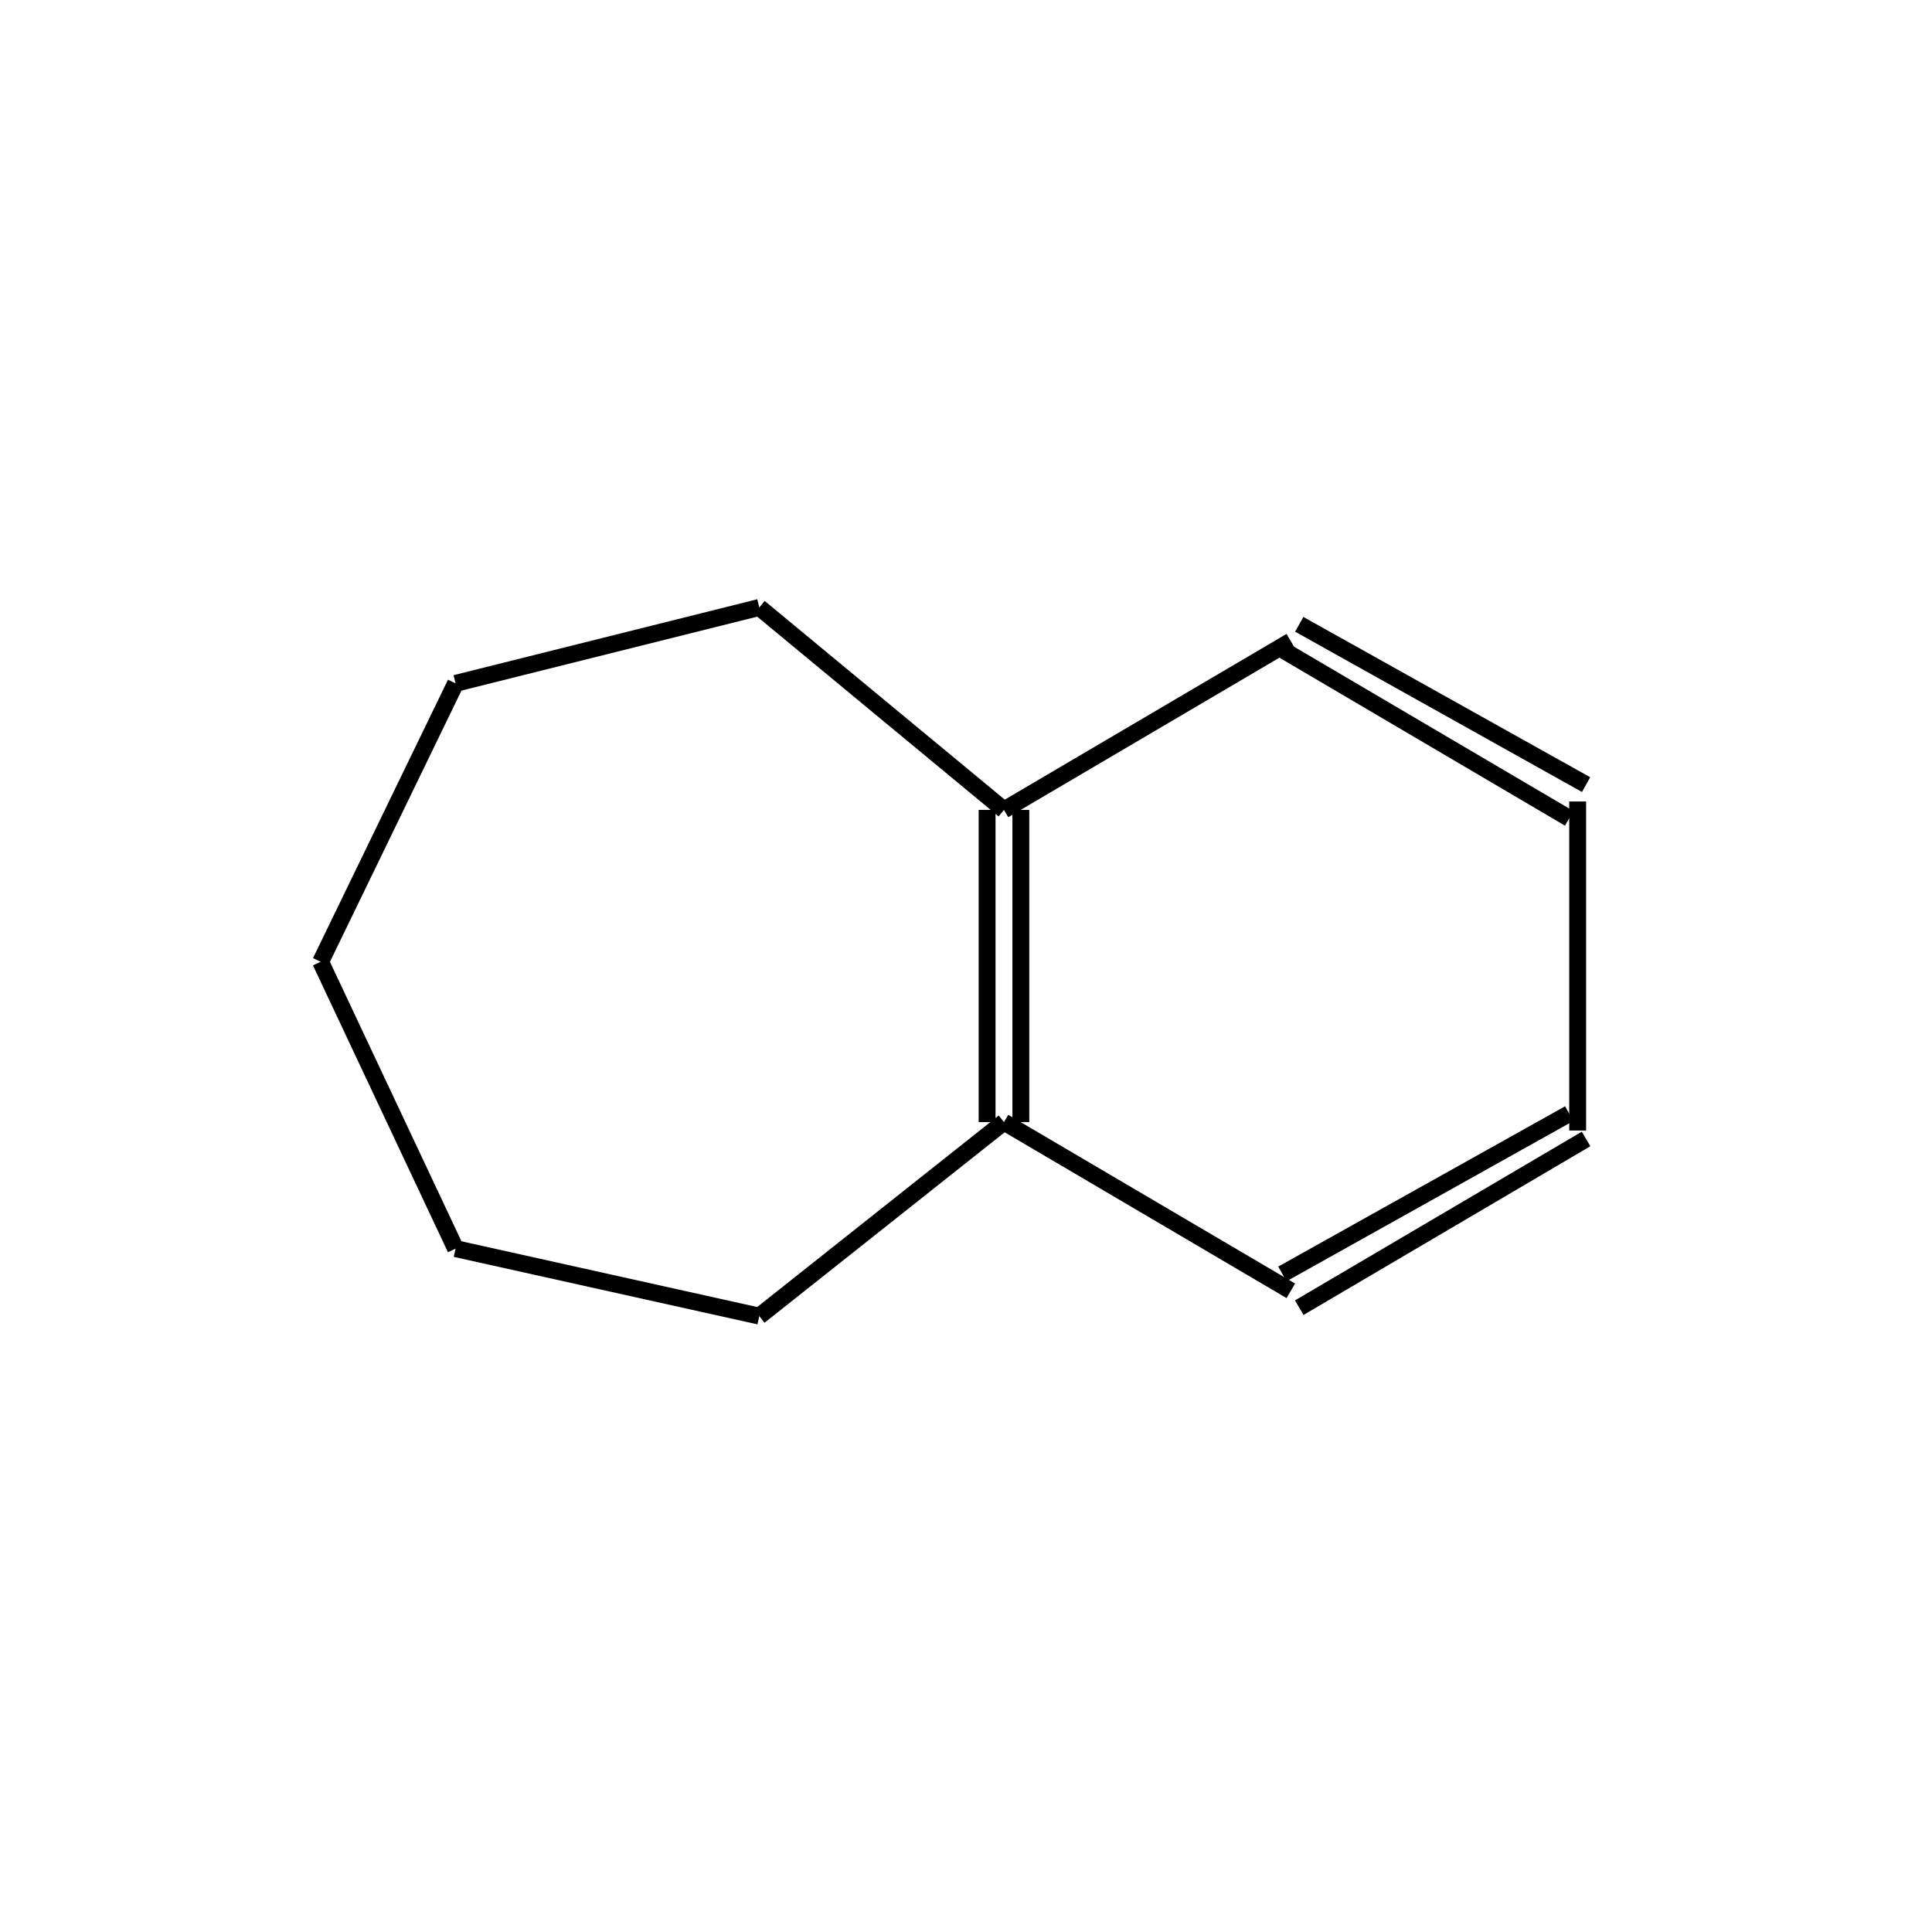 <?xml version="1.0" standalone="yes"?><!DOCTYPE svg PUBLIC "-//W3C//DTD SVG 1.1//EN" "http://www.w3.org/Graphics/SVG/1.1/DTD/svg11.dtd"><svg width="6cm" height="6cm" viewBox="0 0 229 165" xmlns="http://www.w3.org/2000/svg" version="1.2" baseProfile="tiny"><title>Image of </title>
<line x1="154" y1="123" x2="188" y2="103" stroke-width="2" stroke="black"/>
<line x1="152" y1="119" x2="186" y2="100" stroke-width="2" stroke="black"/>
<line x1="187" y1="102" x2="187" y2="63" stroke-width="2" stroke="black"/>
<line x1="188" y1="61" x2="154" y2="42" stroke-width="2" stroke="black"/>
<line x1="186" y1="65" x2="152" y2="45" stroke-width="2" stroke="black"/>
<line x1="153" y1="44" x2="119" y2="64" stroke-width="2" stroke="black"/>
<line x1="117" y1="64" x2="117" y2="101" stroke-width="2" stroke="black"/>
<line x1="121" y1="64" x2="121" y2="101" stroke-width="2" stroke="black"/>
<line x1="153" y1="121" x2="119" y2="101" stroke-width="2" stroke="black"/>
<line x1="119" y1="101" x2="90" y2="124" stroke-width="2" stroke="black"/>
<line x1="90" y1="124" x2="54" y2="116" stroke-width="2" stroke="black"/>
<line x1="54" y1="116" x2="38" y2="82" stroke-width="2" stroke="black"/>
<line x1="38" y1="82" x2="54" y2="49" stroke-width="2" stroke="black"/>
<line x1="54" y1="49" x2="90" y2="40" stroke-width="2" stroke="black"/>
<line x1="119" y1="64" x2="90" y2="40" stroke-width="2" stroke="black"/>
</svg>